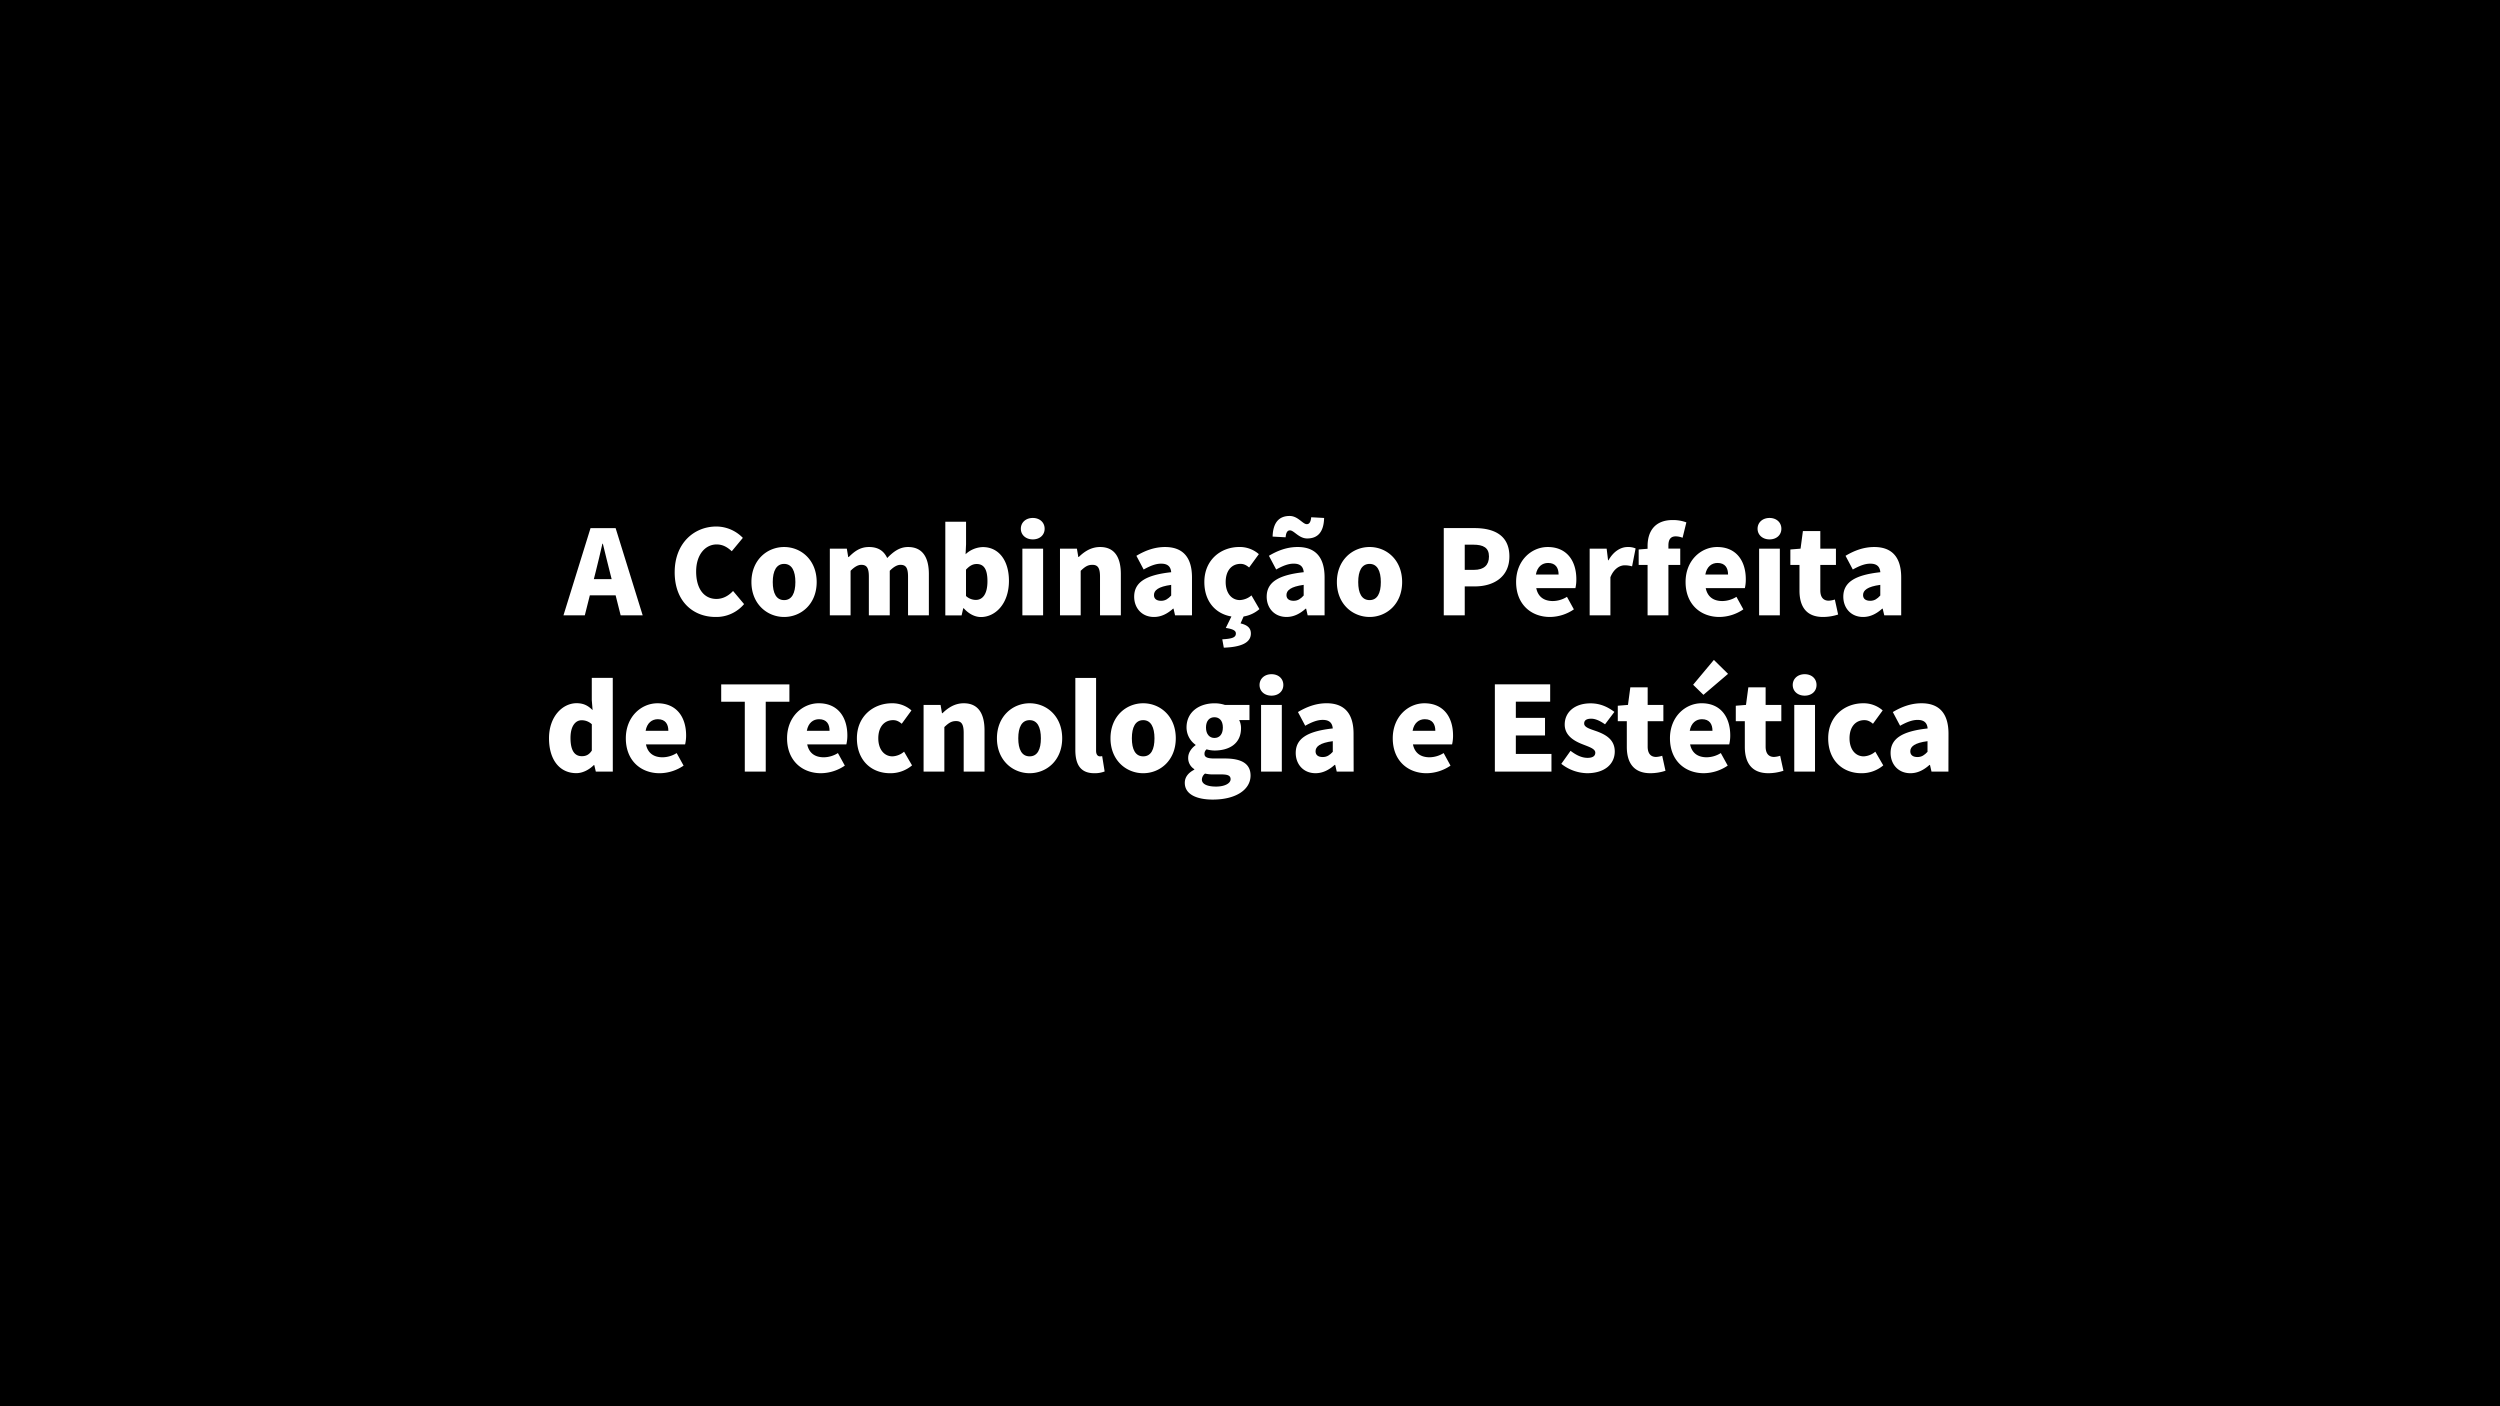 <svg id="图层_7" data-name="图层 7" xmlns="http://www.w3.org/2000/svg" width="1920" height="1080" viewBox="0 0 1920 1080">
  <title>葡语</title>
  <g>
    <path d="M931.68,565.75c3.78,0,6.48-2.7,6.48-8s-2.7-7.92-6.48-7.92-6.48,2.7-6.48,7.92S928,565.75,931.68,565.75Z" transform="translate(1 1)"/>
    <path d="M936.63,593.74h-4.86a27.82,27.82,0,0,1-7.29-.63,6,6,0,0,0-2.43,4.59c0,3.59,4.32,5.39,10.89,5.39s11.16-2.42,11.16-5.67C944.1,594.37,941.4,593.74,936.63,593.74Z" transform="translate(1 1)"/>
    <path d="M877,552.07c-6,0-8.73,5.4-8.73,13.95s2.7,13.86,8.73,13.86,8.64-5.4,8.64-13.86S882.9,552.07,877,552.07Z" transform="translate(1 1)"/>
    <path d="M1130.49,417.31h-6.57v19.35h7c7.83,0,11.61-3.69,11.61-10.26C1142.55,419.65,1138.23,417.31,1130.49,417.31Z" transform="translate(1 1)"/>
    <path d="M1050.84,432.07c-6,0-8.73,5.4-8.73,13.95s2.7,13.86,8.73,13.86,8.64-5.4,8.64-13.86S1056.78,432.07,1050.84,432.07Z" transform="translate(1 1)"/>
    <path d="M1093.23,551.35c-4.41,0-8.28,2.79-9.36,8.91h17.46C1101.33,555.13,1099.08,551.35,1093.23,551.35Z" transform="translate(1 1)"/>
    <path d="M628,551.35c-4.41,0-8.28,2.79-9.36,8.91h17.46C636.13,555.13,633.88,551.35,628,551.35Z" transform="translate(1 1)"/>
    <path d="M987,456c0,3,2.16,4.41,5.49,4.41s5.4-1.53,7.74-4.05v-8.19C990.27,449.53,987,452.41,987,456Z" transform="translate(1 1)"/>
    <path d="M1009.35,576c0,3,2.16,4.41,5.49,4.41s5.4-1.53,7.74-4v-8.19C1012.59,569.53,1009.35,572.41,1009.35,576Z" transform="translate(1 1)"/>
    <path d="M789.76,552.07c-6,0-8.73,5.4-8.73,13.95s2.7,13.86,8.73,13.86,8.64-5.4,8.64-13.86S795.7,552.07,789.76,552.07Z" transform="translate(1 1)"/>
    <path d="M1187.91,431.35c-4.41,0-8.28,2.79-9.36,8.91H1196C1196,435.13,1193.76,431.35,1187.91,431.35Z" transform="translate(1 1)"/>
    <path d="M890.73,460.42c3.24,0,5.4-1.53,7.74-4.05v-8.19c-10,1.35-13.23,4.23-13.23,7.83C885.24,459,887.4,460.42,890.73,460.42Z" transform="translate(1 1)"/>
    <path d="M1318.05,431.35c-4.41,0-8.28,2.79-9.36,8.91h17.46C1326.15,435.13,1323.9,431.35,1318.05,431.35Z" transform="translate(1 1)"/>
    <path d="M757.36,445.39c0-9-2.61-13.23-8.28-13.23-3,0-5.4,1.35-8.19,4.32v20.25a11.19,11.19,0,0,0,7.65,3C753.4,459.7,757.36,455.65,757.36,445.39Z" transform="translate(1 1)"/>
    <path d="M437.14,565.75c0,9.81,3.24,14,8.73,14,3.06,0,5.49-1,7.65-4.32V555.22a11.33,11.33,0,0,0-7.92-3.06C441.19,552.16,437.14,556.3,437.14,565.75Z" transform="translate(1 1)"/>
    <path d="M462,416.59h-.36c-1.62,7-3.42,14.85-5.13,21.51l-1.44,5.67h13.68l-1.44-5.67C465.49,431.44,463.78,423.43,462,416.59Z" transform="translate(1 1)"/>
    <path d="M601.21,459.88c5.94,0,8.64-5.4,8.64-13.86s-2.7-13.95-8.64-13.95-8.73,5.4-8.73,13.95S595.18,459.88,601.21,459.88Z" transform="translate(1 1)"/>
    <path d="M504.19,551.35c-4.41,0-8.28,2.79-9.36,8.91h17.46C512.29,555.13,510,551.35,504.19,551.35Z" transform="translate(1 1)"/>
    <path d="M-1-1V1079H1919V-1ZM1358,396.79c5.31,0,9.09,3.42,9.09,8.28s-3.78,8.19-9.09,8.19-9.18-3.42-9.18-8.19S1352.61,396.79,1358,396.79Zm7.92,23.58v51.21H1350V420.37Zm-48.15-1.26c14.76,0,22,10.71,22,24.75a29.11,29.11,0,0,1-.72,6.84H1309c1.44,7,6.3,9.9,12.78,9.9a20.84,20.84,0,0,0,10.8-3.24l5.31,9.63a33.09,33.09,0,0,1-18.36,5.84c-14.67,0-26-9.89-26-26.81C1293.48,429.37,1305.36,419.11,1317.78,419.11Zm8.37,97.41-18.9,16.11-7.92-7.74,15.93-19.08Zm-138.51-97.41c14.76,0,22,10.71,22,24.75a29.11,29.11,0,0,1-.72,6.84h-30.06c1.44,7,6.3,9.9,12.78,9.9a20.84,20.84,0,0,0,10.8-3.24l5.31,9.63a33.09,33.09,0,0,1-18.36,5.84c-14.67,0-26-9.89-26-26.81C1163.34,429.37,1175.22,419.11,1187.64,419.11ZM989.46,395.26c6.39,0,10,6.3,13.14,6.3,1.89,0,3-1.44,3.42-5.31l9.9.54c-.27,10.89-4.95,15.75-13,15.75-6.39,0-10.08-6.21-13.23-6.21-1.8,0-3,1.35-3.33,5.31l-10-.54C976.68,400.12,981.45,395.26,989.46,395.26Zm-98.73,36.63c-4.05,0-8.27,1.62-13.4,4.5l-5.58-10.53c6.75-4.05,14-6.75,22-6.75,13.23,0,20.7,7.38,20.7,23.4v29.07h-13l-1.17-5.13h-.36c-4.23,3.78-9,6.38-14.67,6.38-9.45,0-15.2-7-15.2-15.56,0-10.8,8.46-16.65,28.43-18.81C898.11,434.32,896,431.89,890.73,431.89Zm-77.66-11.52h13l1.08,6.39h.36c4.23-4.14,9.45-7.65,16.38-7.65,11.15,0,15.92,8,15.92,20.79v31.68h-16v-29.7c0-7-1.88-9.09-5.93-9.09-3.6,0-5.76,1.62-8.91,4.59v34.2H813.07Zm-20.88-23.58c5.31,0,9.09,3.42,9.09,8.28s-3.78,8.19-9.09,8.19-9.18-3.42-9.18-8.19S786.79,396.79,792.19,396.79Zm7.92,23.58v51.21H784.18V420.37ZM725,399.67h15.93V417l-.36,7.65a20.16,20.16,0,0,1,13.23-5.49c12.24,0,20.07,10.26,20.07,25.92,0,17.73-10.53,27.8-21.51,27.8-4.5,0-9.18-2.24-13.23-6.74h-.36l-1.26,5.49H725ZM601.21,419.11c13,0,25,9.9,25,26.91s-12.06,26.81-25,26.81S576.1,462.94,576.1,446,588.16,419.11,601.21,419.11ZM469.63,591.58H456.58l-1.17-5h-.36c-3.6,3.6-8.55,6.2-13.41,6.2-12.78,0-21-10.16-21-26.81,0-16.83,10.53-26.91,21.15-26.91,5.67,0,9,2.07,12.33,5.31l-.63-7.65v-17.1h16.11Zm2.16-135.39H452l-3.87,15.39H431.74l20.79-67h19.26l20.79,67H475.66ZM525.16,570.7H495.1c1.44,7,6.3,9.9,12.78,9.9a20.84,20.84,0,0,0,10.8-3.24L524,587a33.09,33.09,0,0,1-18.36,5.84c-14.67,0-26-9.89-26-26.81,0-16.65,11.88-26.91,24.3-26.91,14.76,0,22,10.71,22,24.75A29.11,29.11,0,0,1,525.16,570.7Zm-8-132.24c0-22.32,14.94-35.1,32-35.1a28.52,28.52,0,0,1,20.34,8.73L561,422.35c-3.33-3.06-6.84-5.22-11.61-5.22-8.64,0-15.75,7.74-15.75,20.79,0,13.32,6.12,21.06,15.57,21.06,5.31,0,9.63-2.7,12.78-6.12l8.46,10.08a27.86,27.86,0,0,1-21.87,9.89C531.55,472.83,517.15,461.14,517.15,438.46Zm69.93,153.12H571V537.94H552.88V524.62h52.38v13.32H587.08ZM649,570.7H618.94c1.44,7,6.3,9.9,12.78,9.9a20.84,20.84,0,0,0,10.8-3.24l5.31,9.63a33.09,33.09,0,0,1-18.36,5.84c-14.67,0-26-9.89-26-26.81,0-16.65,11.88-26.91,24.3-26.91,14.76,0,22,10.71,22,24.75A29.11,29.11,0,0,1,649,570.7Zm3.24-99.12H636.31V420.37h13.05l1.08,6.48h.36c4.23-4.23,8.64-7.74,15.57-7.74,7.11,0,11.43,3,14,8.46,4.41-4.5,9.18-8.46,16-8.46,11.16,0,16,8,16,20.79v31.68h-16v-29.7c0-7-1.8-9.09-5.85-9.09-2.34,0-5.13,1.44-8.19,4.59v34.2H666.28v-29.7c0-7-1.8-9.09-5.85-9.09-2.34,0-5.13,1.44-8.19,4.59Zm30.33,121.25c-14.4,0-25.47-9.89-25.47-26.81s12.6-26.91,26.91-26.91A22.16,22.16,0,0,1,699,544.6l-7.47,10.26c-2.34-2-4.32-2.79-6.57-2.79-7,0-11.43,5.4-11.43,13.95s4.59,13.86,10.89,13.86a14.68,14.68,0,0,0,8.91-3.6l6.12,10.53A25.56,25.56,0,0,1,682.57,592.83Zm72.54-1.25h-16v-29.7c0-7-1.89-9.09-5.94-9.09-3.6,0-5.76,1.62-8.91,4.59v34.2H708.31V540.37h13.05l1.08,6.39h.36c4.23-4.14,9.45-7.65,16.38-7.65,11.16,0,15.93,8,15.93,20.79Zm34.65,1.25c-13,0-25.11-9.89-25.11-26.81s12.06-26.91,25.11-26.91,25,9.9,25,26.91S802.72,592.83,789.76,592.83Zm49.68,0c-11,0-14.58-7.19-14.58-17.9V519.67h15.93v55.89c0,3.33,1.62,4.32,2.88,4.32a7.46,7.46,0,0,0,1.8-.18l1.89,11.79A21,21,0,0,1,839.44,592.83Zm37.52,0c-13,0-25.1-9.89-25.1-26.81s12.06-26.91,25.1-26.91S902,549,902,566,889.92,592.83,877,592.83Zm53.46,20.25c-11.79,0-21.5-3.69-21.5-12.87,0-4.22,2.51-7.64,7.29-10.08v-.44a9.92,9.92,0,0,1-4.68-8.82c0-3.6,2.34-7.2,5.66-9.54V571a16.4,16.4,0,0,1-6.93-13.23c0-12.51,10.35-18.63,21.42-18.63a25.08,25.08,0,0,1,8.1,1.26h18.81V552h-7.92a13.46,13.46,0,0,1,1.44,6.21c0,12-9.09,17.19-20.43,17.19a22.77,22.77,0,0,1-6-.9,4.17,4.17,0,0,0-1.62,3.6c0,2.34,2.07,3.42,7.56,3.42h8.1c12.6,0,19.71,3.87,19.71,13.13C959.4,605.43,948.24,613.08,930.42,613.08Zm29.25-127.56c0,7.2-7.65,10.44-20.79,10.89L937.71,490c7.92-.45,10.44-1.53,10.44-4.5,0-1.89-1.53-3.32-7.74-4.23l4.32-8.81c-12.06-2-20.79-11.43-20.79-26.46,0-17,12.6-26.91,26.91-26.91a22.16,22.16,0,0,1,14.94,5.49l-7.47,10.26c-2.34-2-4.32-2.79-6.57-2.79-7,0-11.43,5.4-11.43,13.95s4.59,13.86,10.89,13.86a14.68,14.68,0,0,0,8.91-3.6l6.12,10.53a24.3,24.3,0,0,1-12.15,5.67l-2.34,5.31C956.88,479,959.67,481.21,959.67,485.52Zm23.76,106.06H967.5V540.37h15.93Zm-7.92-58.32c-5.4,0-9.18-3.42-9.18-8.19s3.78-8.28,9.18-8.28,9.09,3.42,9.09,8.28S980.82,533.26,975.51,533.26Zm-3.69-76c0-10.8,8.46-16.65,28.44-18.81-.36-4.14-2.52-6.57-7.74-6.57-4,0-8.28,1.62-13.41,4.5l-5.58-10.53c6.75-4.05,14-6.75,22.05-6.75,13.23,0,20.7,7.38,20.7,23.4v29.07h-13l-1.17-5.13h-.36c-4.23,3.78-9,6.38-14.67,6.38C977.58,472.83,971.82,465.82,971.82,457.27Zm66.78,134.31h-13l-1.17-5.13H1024c-4.23,3.78-9,6.38-14.67,6.38-9.45,0-15.21-7-15.21-15.56,0-10.8,8.46-16.65,28.44-18.81-.36-4.14-2.52-6.57-7.74-6.57-4.05,0-8.28,1.62-13.41,4.5l-5.58-10.53c6.75-4.05,14-6.75,22-6.75,13.23,0,20.7,7.38,20.7,23.4Zm12.24-118.75c-13,0-25.11-9.89-25.11-26.81s12.06-26.91,25.11-26.91,25,9.9,25,26.91S1063.8,472.83,1050.84,472.83Zm63.36,97.87h-30.06c1.44,7,6.3,9.9,12.78,9.9a20.84,20.84,0,0,0,10.8-3.24L1113,587a33.09,33.09,0,0,1-18.36,5.84c-14.67,0-26-9.89-26-26.81,0-16.65,11.88-26.91,24.3-26.91,14.76,0,22,10.71,22,24.75A29.11,29.11,0,0,1,1114.2,570.7Zm9.72-121.35v22.23h-16.11v-67h23.49c14.76,0,26.91,5.22,26.91,21.78,0,15.93-12.33,23-26.46,23Zm66.6,142.23h-43.47v-67h42.48v13.32h-26.37v12.42h22.41v13.5h-22.41v14.22h27.36Zm27.27,1.25a32.88,32.88,0,0,1-19.71-7.19l7.11-10c4.68,3.6,8.91,5.4,13,5.4,4.23,0,6-1.53,6-4,0-3.06-5-4.5-10.17-6.57-6.12-2.43-13.32-6.57-13.32-15,0-9.72,7.92-16.29,19.8-16.29,8.1,0,13.86,3.24,18.36,6.57l-7.2,9.54c-3.6-2.52-7.2-4.32-10.62-4.32-3.6,0-5.4,1.26-5.4,3.69,0,3.06,4.68,4.23,10,6.12,6.39,2.43,13.5,6.12,13.5,15.39C1239.12,585.55,1231.74,592.83,1217.79,592.83Zm18-150.5v29.25h-15.93V420.37h13.05l1.08,8.91h.36c3.78-6.84,9.45-10.17,14.58-10.17a14.46,14.46,0,0,1,6.21,1.08l-2.7,13.77a20.82,20.82,0,0,0-5.58-.81C1243.08,433.15,1238.49,435.58,1235.79,442.33Zm30.69,150.5c-12.87,0-18.09-8.09-18.09-20.24V552.88h-6.93V541l7.83-.63,1.8-13.5h13.32v13.5h12.06v12.51h-12.06v19.53c0,5.67,2.7,7.92,6.48,7.92a18,18,0,0,0,4.68-.9l2.52,11.52A38,38,0,0,1,1266.48,592.83Zm13.86-121.25h-16v-38.7h-6.84V421l6.84-.54v-2.07c0-10.8,5.13-20,19.35-20a29.5,29.5,0,0,1,10.44,1.8L1291.23,412a15,15,0,0,0-5.22-1.08c-3.51,0-5.67,1.89-5.67,7v2.43h9.09v12.51h-9.09Zm46.71,99.12H1297c1.44,7,6.3,9.9,12.78,9.9a20.84,20.84,0,0,0,10.8-3.24l5.31,9.63a33.09,33.09,0,0,1-18.36,5.84c-14.67,0-26-9.89-26-26.81,0-16.65,11.88-26.91,24.3-26.91,14.76,0,22,10.71,22,24.75A29.11,29.11,0,0,1,1327.05,570.7Zm30.06,22.13c-12.87,0-18.09-8.09-18.09-20.24V552.88h-6.93V541l7.83-.63,1.8-13.5H1355v13.5h12.06v12.51H1355v19.53c0,5.67,2.7,7.92,6.48,7.92a18,18,0,0,0,4.68-.9l2.52,11.52A38,38,0,0,1,1357.11,592.83Zm35.82-1.25H1377V540.37h15.93ZM1385,533.26c-5.4,0-9.18-3.42-9.18-8.19s3.78-8.28,9.18-8.28,9.09,3.42,9.09,8.28S1390.32,533.26,1385,533.26Zm-4-80.67V432.88H1374V421l7.83-.63,1.8-13.5H1397v13.5H1409v12.51H1397v19.53c0,5.67,2.7,7.92,6.48,7.92a18,18,0,0,0,4.68-.9l2.52,11.52a37.72,37.72,0,0,1-11.61,1.88C1386.18,472.83,1381,464.74,1381,452.59Zm47.52,140.24c-14.4,0-25.47-9.89-25.47-26.81s12.6-26.91,26.91-26.91a22.16,22.16,0,0,1,14.94,5.49l-7.47,10.26c-2.34-2-4.32-2.79-6.57-2.79-7,0-11.43,5.4-11.43,13.95s4.59,13.86,10.89,13.86a14.68,14.68,0,0,0,8.91-3.6l6.12,10.53A25.56,25.56,0,0,1,1428.48,592.83Zm16.38-126.38h-.36c-4.23,3.78-9,6.38-14.67,6.38-9.45,0-15.21-7-15.21-15.56,0-10.8,8.46-16.65,28.44-18.81-.36-4.14-2.52-6.57-7.74-6.57-4,0-8.28,1.62-13.41,4.5l-5.58-10.53c6.75-4.05,14-6.75,22.05-6.75,13.23,0,20.7,7.38,20.7,23.4v29.07h-13Zm50.49,125.13h-13l-1.17-5.13h-.36c-4.23,3.78-9,6.38-14.67,6.38-9.45,0-15.21-7-15.21-15.56,0-10.8,8.46-16.65,28.44-18.81-.36-4.14-2.52-6.57-7.74-6.57-4,0-8.28,1.62-13.41,4.5l-5.58-10.53c6.75-4.05,14-6.75,22.05-6.75,13.23,0,20.7,7.38,20.7,23.4Z" transform="translate(1 1)"/>
    <path d="M1429.83,456c0,3,2.16,4.41,5.49,4.41s5.4-1.53,7.74-4.05v-8.19C1433.07,449.53,1429.83,452.41,1429.83,456Z" transform="translate(1 1)"/>
    <path d="M1466.1,576c0,3,2.16,4.41,5.49,4.41s5.4-1.53,7.74-4v-8.19C1469.34,569.53,1466.1,572.41,1466.1,576Z" transform="translate(1 1)"/>
    <path d="M1306.08,551.35c-4.41,0-8.28,2.79-9.36,8.91h17.46C1314.18,555.13,1311.93,551.35,1306.08,551.35Z" transform="translate(1 1)"/>
  </g>
</svg>
